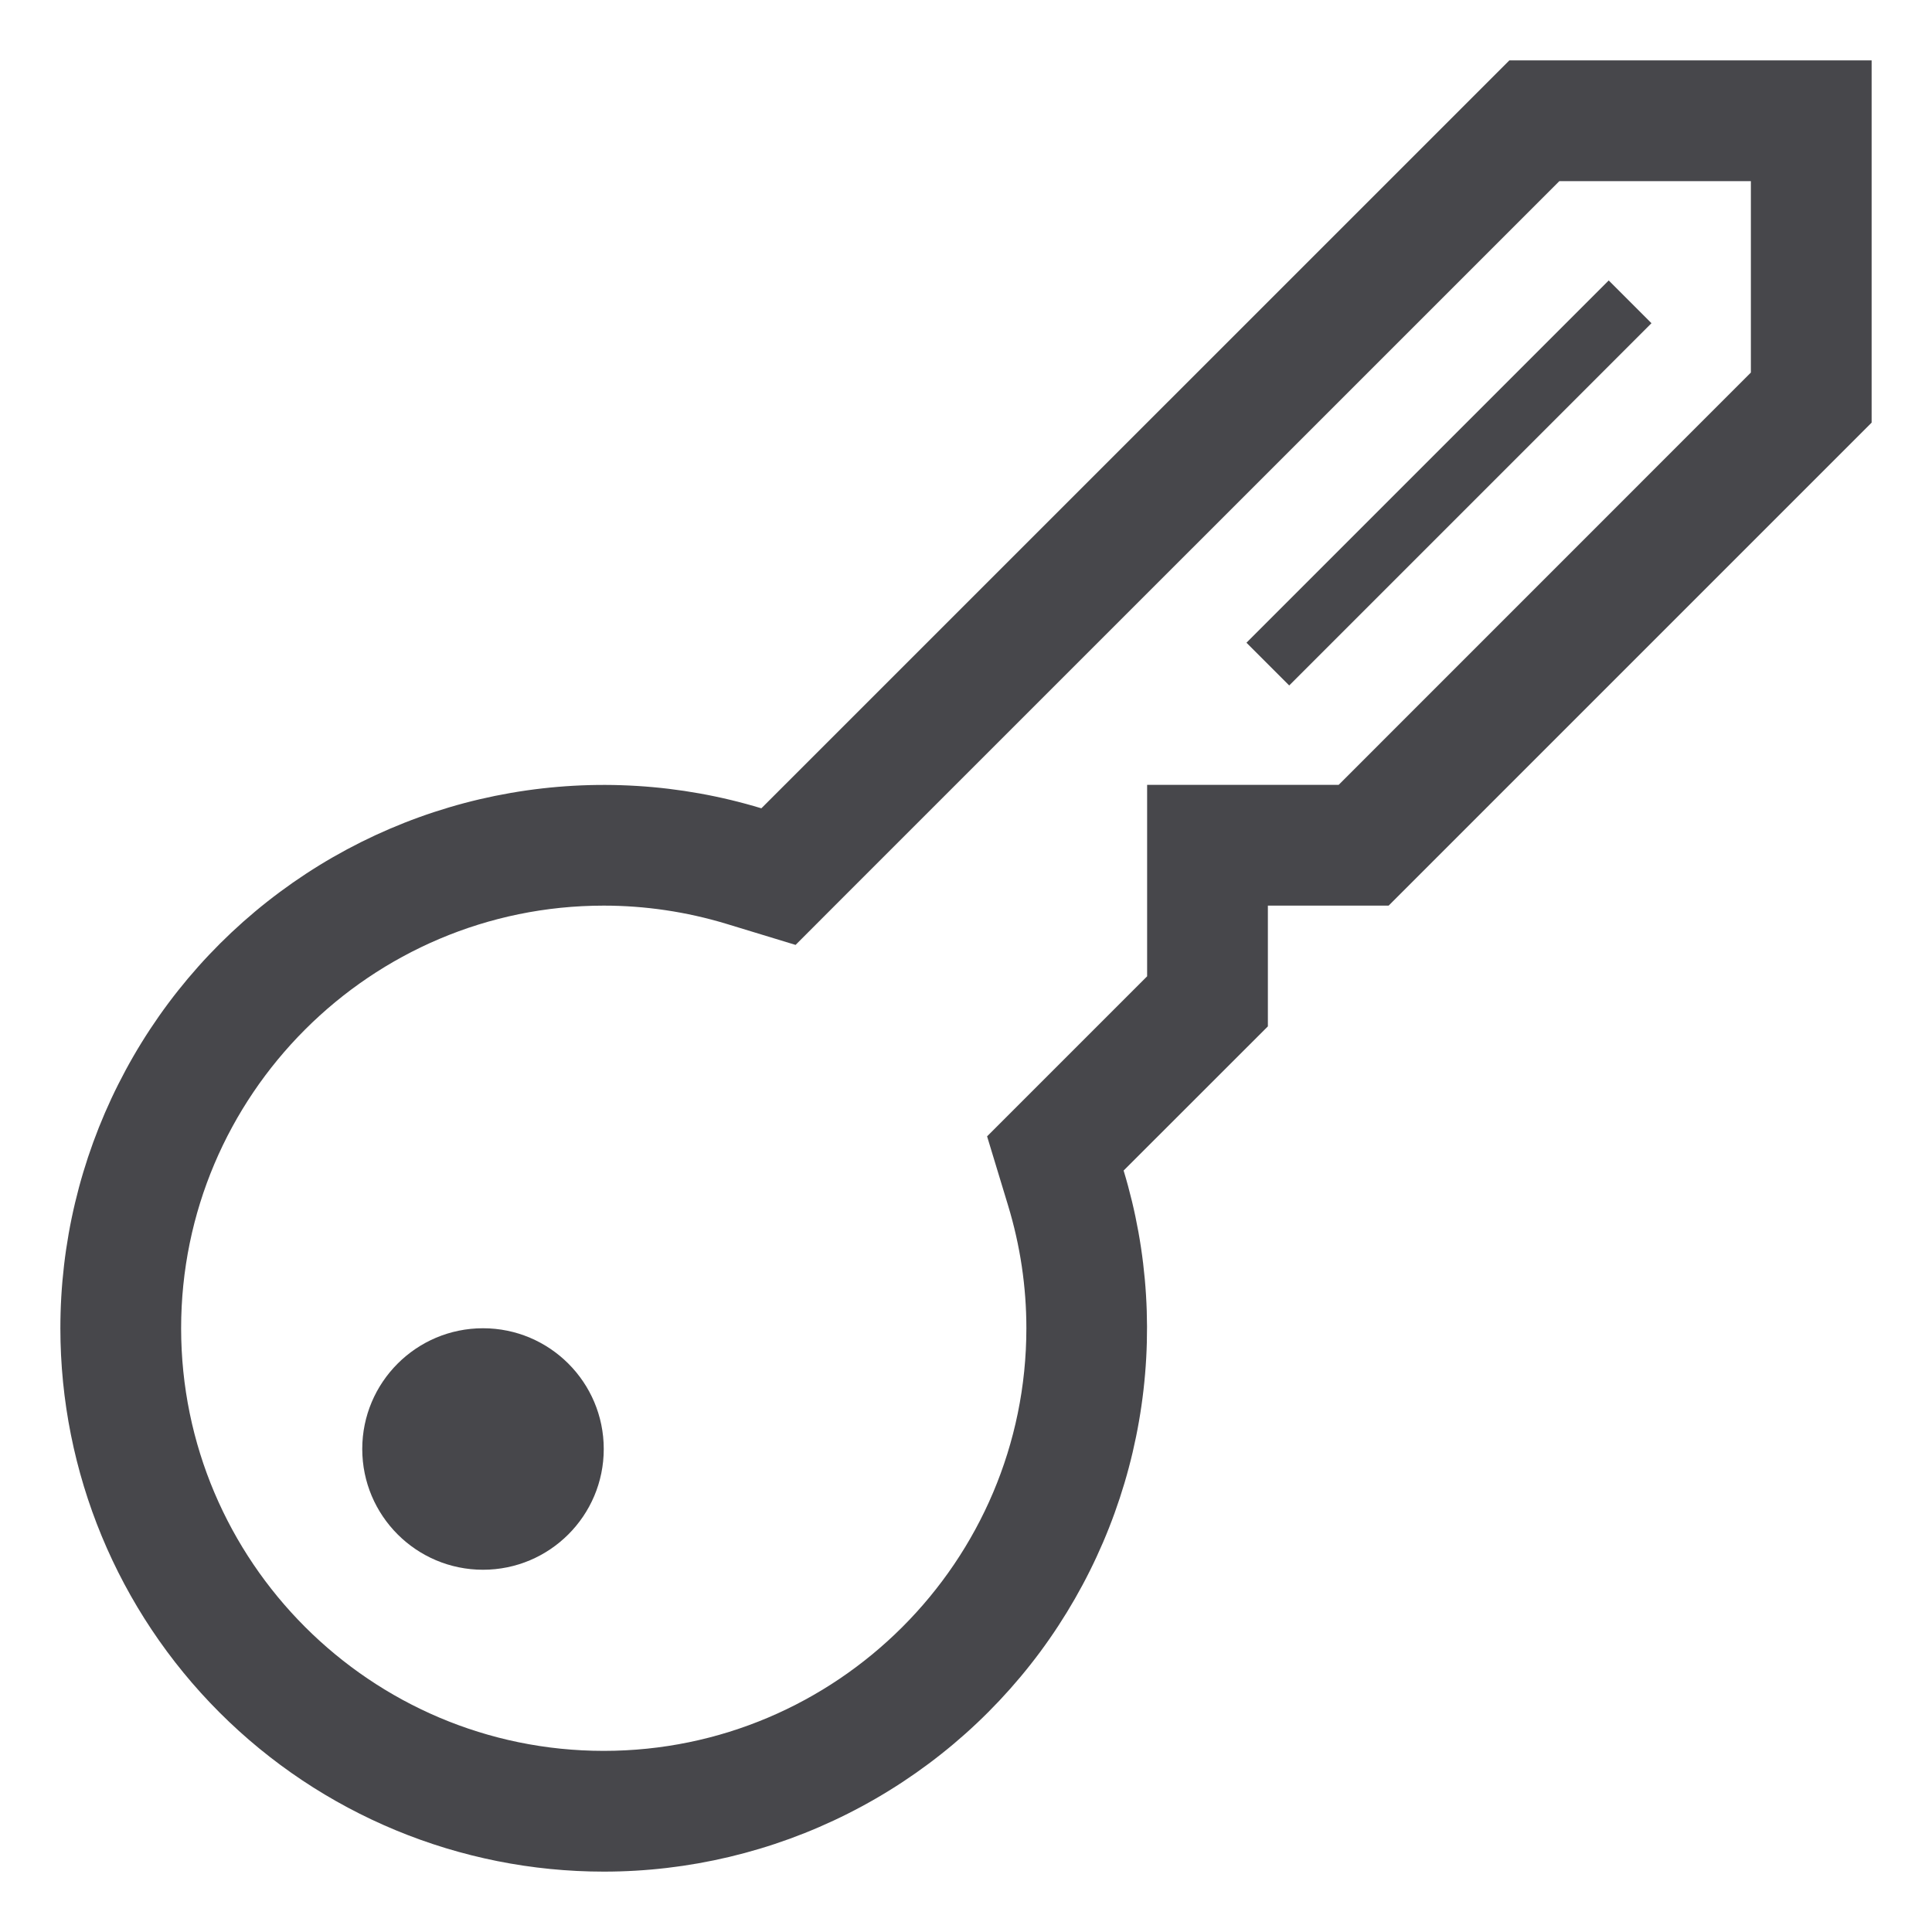 <svg width="24" height="24" viewBox="0 0 24 24" fill="none" xmlns="http://www.w3.org/2000/svg">
<g clip-path="url(#clip0_1405_3274)">
<path d="M18.75 0.75L9.458 10.041C8.45 9.735 7.384 9.67 6.345 9.85C5.307 10.03 4.325 10.451 3.479 11.079C2.632 11.707 1.945 12.524 1.471 13.466C0.997 14.407 0.75 15.446 0.75 16.5C0.75 18.29 1.461 20.007 2.727 21.273C3.993 22.539 5.71 23.25 7.5 23.25C8.554 23.25 9.593 23.003 10.534 22.529C11.476 22.055 12.293 21.367 12.921 20.521C13.548 19.674 13.969 18.692 14.149 17.654C14.33 16.616 14.264 15.55 13.958 14.541L15.75 12.75V11.25H17.25L23.25 5.25V0.75H18.75ZM21.75 4.628L16.629 9.75H14.25V12.128L12.898 13.48L12.262 14.116L12.523 14.976C12.674 15.473 12.75 15.985 12.75 16.5C12.75 19.395 10.394 21.75 7.5 21.75C4.606 21.75 2.25 19.395 2.25 16.5C2.25 13.605 4.606 11.25 7.5 11.25C8.014 11.25 8.527 11.326 9.023 11.476L9.883 11.738L10.519 11.101L19.371 2.25H21.75V4.628Z" fill="#47474B"/>
<path d="M6 19.5C6.828 19.5 7.5 18.828 7.5 18C7.5 17.172 6.828 16.5 6 16.5C5.172 16.5 4.5 17.172 4.5 18C4.5 18.828 5.172 19.5 6 19.5Z" fill="#47474B"/>
<path d="M15.484 7.984L19.984 3.484L20.515 4.015L16.015 8.515L15.484 7.984Z" fill="#47474B"/>
</g>
<defs>
<clipPath id="clip0_1405_3274">
<rect width="24" height="24" fill="white"/>
</clipPath>
</defs>
</svg>
